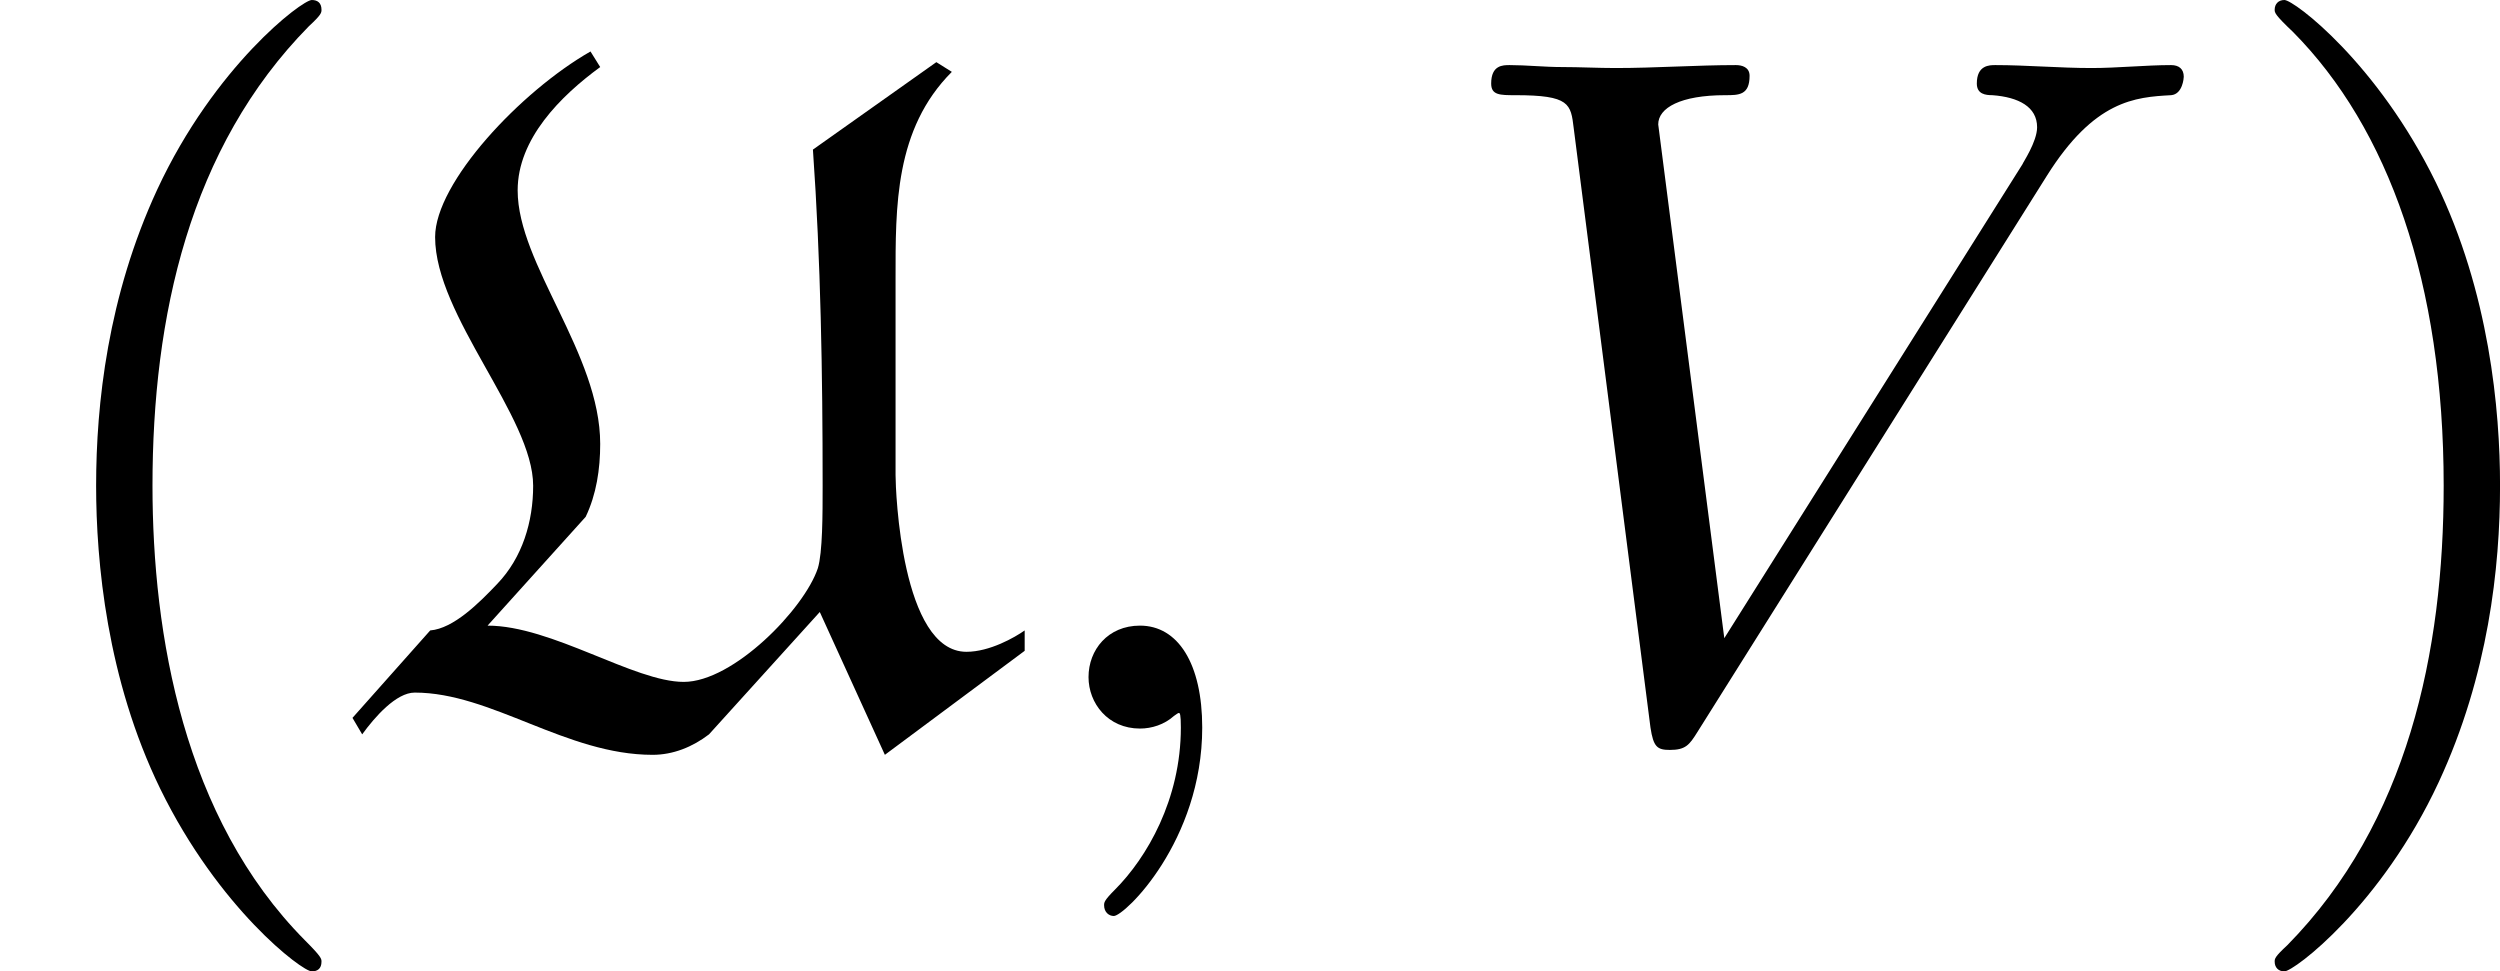 <?xml version='1.0' encoding='UTF-8'?>
<!-- This file was generated by dvisvgm 2.13.3 -->
<svg version='1.1' xmlns='http://www.w3.org/2000/svg' xmlns:xlink='http://www.w3.org/1999/xlink' width='56.152pt' height='21.818pt' viewBox='7.623 10.168 56.152 21.818'>
<defs>
<path id='g3-59' d='M2.215-.011C2.215-.731 1.942-1.156 1.516-1.156C1.156-1.156 .938-.884 .938-.578C.938-.284 1.156 0 1.516 0C1.647 0 1.789-.044 1.898-.142C1.931-.164 1.942-.175 1.953-.175S1.975-.164 1.975-.011C1.975 .796 1.593 1.451 1.233 1.811C1.113 1.931 1.113 1.953 1.113 1.985C1.113 2.062 1.167 2.105 1.222 2.105C1.342 2.105 2.215 1.265 2.215-.011Z'/>
<path id='g3-86' d='M6.851-6.207C7.385-7.058 7.844-7.091 8.247-7.113C8.378-7.124 8.389-7.309 8.389-7.32C8.389-7.407 8.335-7.451 8.247-7.451C7.964-7.451 7.647-7.418 7.353-7.418C6.993-7.418 6.622-7.451 6.273-7.451C6.207-7.451 6.065-7.451 6.065-7.244C6.065-7.124 6.164-7.113 6.24-7.113C6.535-7.091 6.742-6.982 6.742-6.753C6.742-6.589 6.578-6.349 6.578-6.338L3.229-1.015L2.487-6.785C2.487-6.971 2.738-7.113 3.24-7.113C3.393-7.113 3.513-7.113 3.513-7.331C3.513-7.429 3.425-7.451 3.36-7.451C2.924-7.451 2.455-7.418 2.007-7.418C1.811-7.418 1.604-7.429 1.407-7.429S1.004-7.451 .818-7.451C.742-7.451 .611-7.451 .611-7.244C.611-7.113 .709-7.113 .884-7.113C1.495-7.113 1.505-7.015 1.538-6.742L2.4-.011C2.433 .207 2.476 .24 2.618 .24C2.793 .24 2.836 .185 2.924 .044L6.851-6.207Z'/>
<path id='g5-40' d='M3.611 2.618C3.611 2.585 3.611 2.564 3.425 2.378C2.062 1.004 1.713-1.058 1.713-2.727C1.713-4.625 2.127-6.524 3.469-7.887C3.611-8.018 3.611-8.04 3.611-8.073C3.611-8.149 3.567-8.182 3.502-8.182C3.393-8.182 2.411-7.44 1.767-6.055C1.211-4.855 1.08-3.644 1.08-2.727C1.08-1.876 1.2-.556 1.8 .676C2.455 2.018 3.393 2.727 3.502 2.727C3.567 2.727 3.611 2.695 3.611 2.618Z'/>
<path id='g5-41' d='M3.153-2.727C3.153-3.578 3.033-4.898 2.433-6.131C1.778-7.473 .84-8.182 .731-8.182C.665-8.182 .622-8.138 .622-8.073C.622-8.04 .622-8.018 .829-7.822C1.898-6.742 2.52-5.007 2.52-2.727C2.52-.862 2.116 1.058 .764 2.433C.622 2.564 .622 2.585 .622 2.618C.622 2.684 .665 2.727 .731 2.727C.84 2.727 1.822 1.985 2.465 .6C3.022-.6 3.153-1.811 3.153-2.727Z'/>
<path id='g0-85' d='M4.964-1.309L5.695 .295L7.265-.873V-1.102C7.156-1.025 6.873-.862 6.611-.862C5.88-.862 5.815-2.673 5.815-2.847V-5.051C5.815-5.858 5.804-6.731 6.447-7.375L6.273-7.484L4.887-6.502C4.975-5.247 4.996-3.993 4.996-2.727C4.996-2.411 4.996-1.975 4.942-1.8C4.789-1.342 3.993-.524 3.436-.524S1.953-1.156 1.233-1.156L2.335-2.378C2.455-2.629 2.498-2.913 2.498-3.196C2.498-4.211 1.571-5.215 1.571-6.044C1.571-6.622 2.051-7.102 2.498-7.429L2.389-7.604C1.604-7.156 .644-6.131 .644-5.52C.644-4.636 1.745-3.502 1.745-2.727C1.745-2.324 1.625-1.92 1.342-1.625C1.135-1.407 .851-1.124 .589-1.102L-.284-.12L-.175 .065C-.033-.131 .207-.404 .415-.404C1.276-.404 2.116 .295 3.087 .295C3.316 .295 3.535 .207 3.72 .065L4.964-1.309Z'/>
</defs>
<g id='page1' transform='matrix(2 0 0 2 0 0)'>
<use x='3.811' y='13.266' xlink:href='#g5-40'/>
<use x='8.054' y='13.266' xlink:href='#g0-85'/>
<use x='15.098' y='13.266' xlink:href='#g3-59'/>
<use x='19.947' y='13.266' xlink:href='#g3-86'/>
<use x='28.735' y='13.266' xlink:href='#g5-41'/>
</g>
</svg>